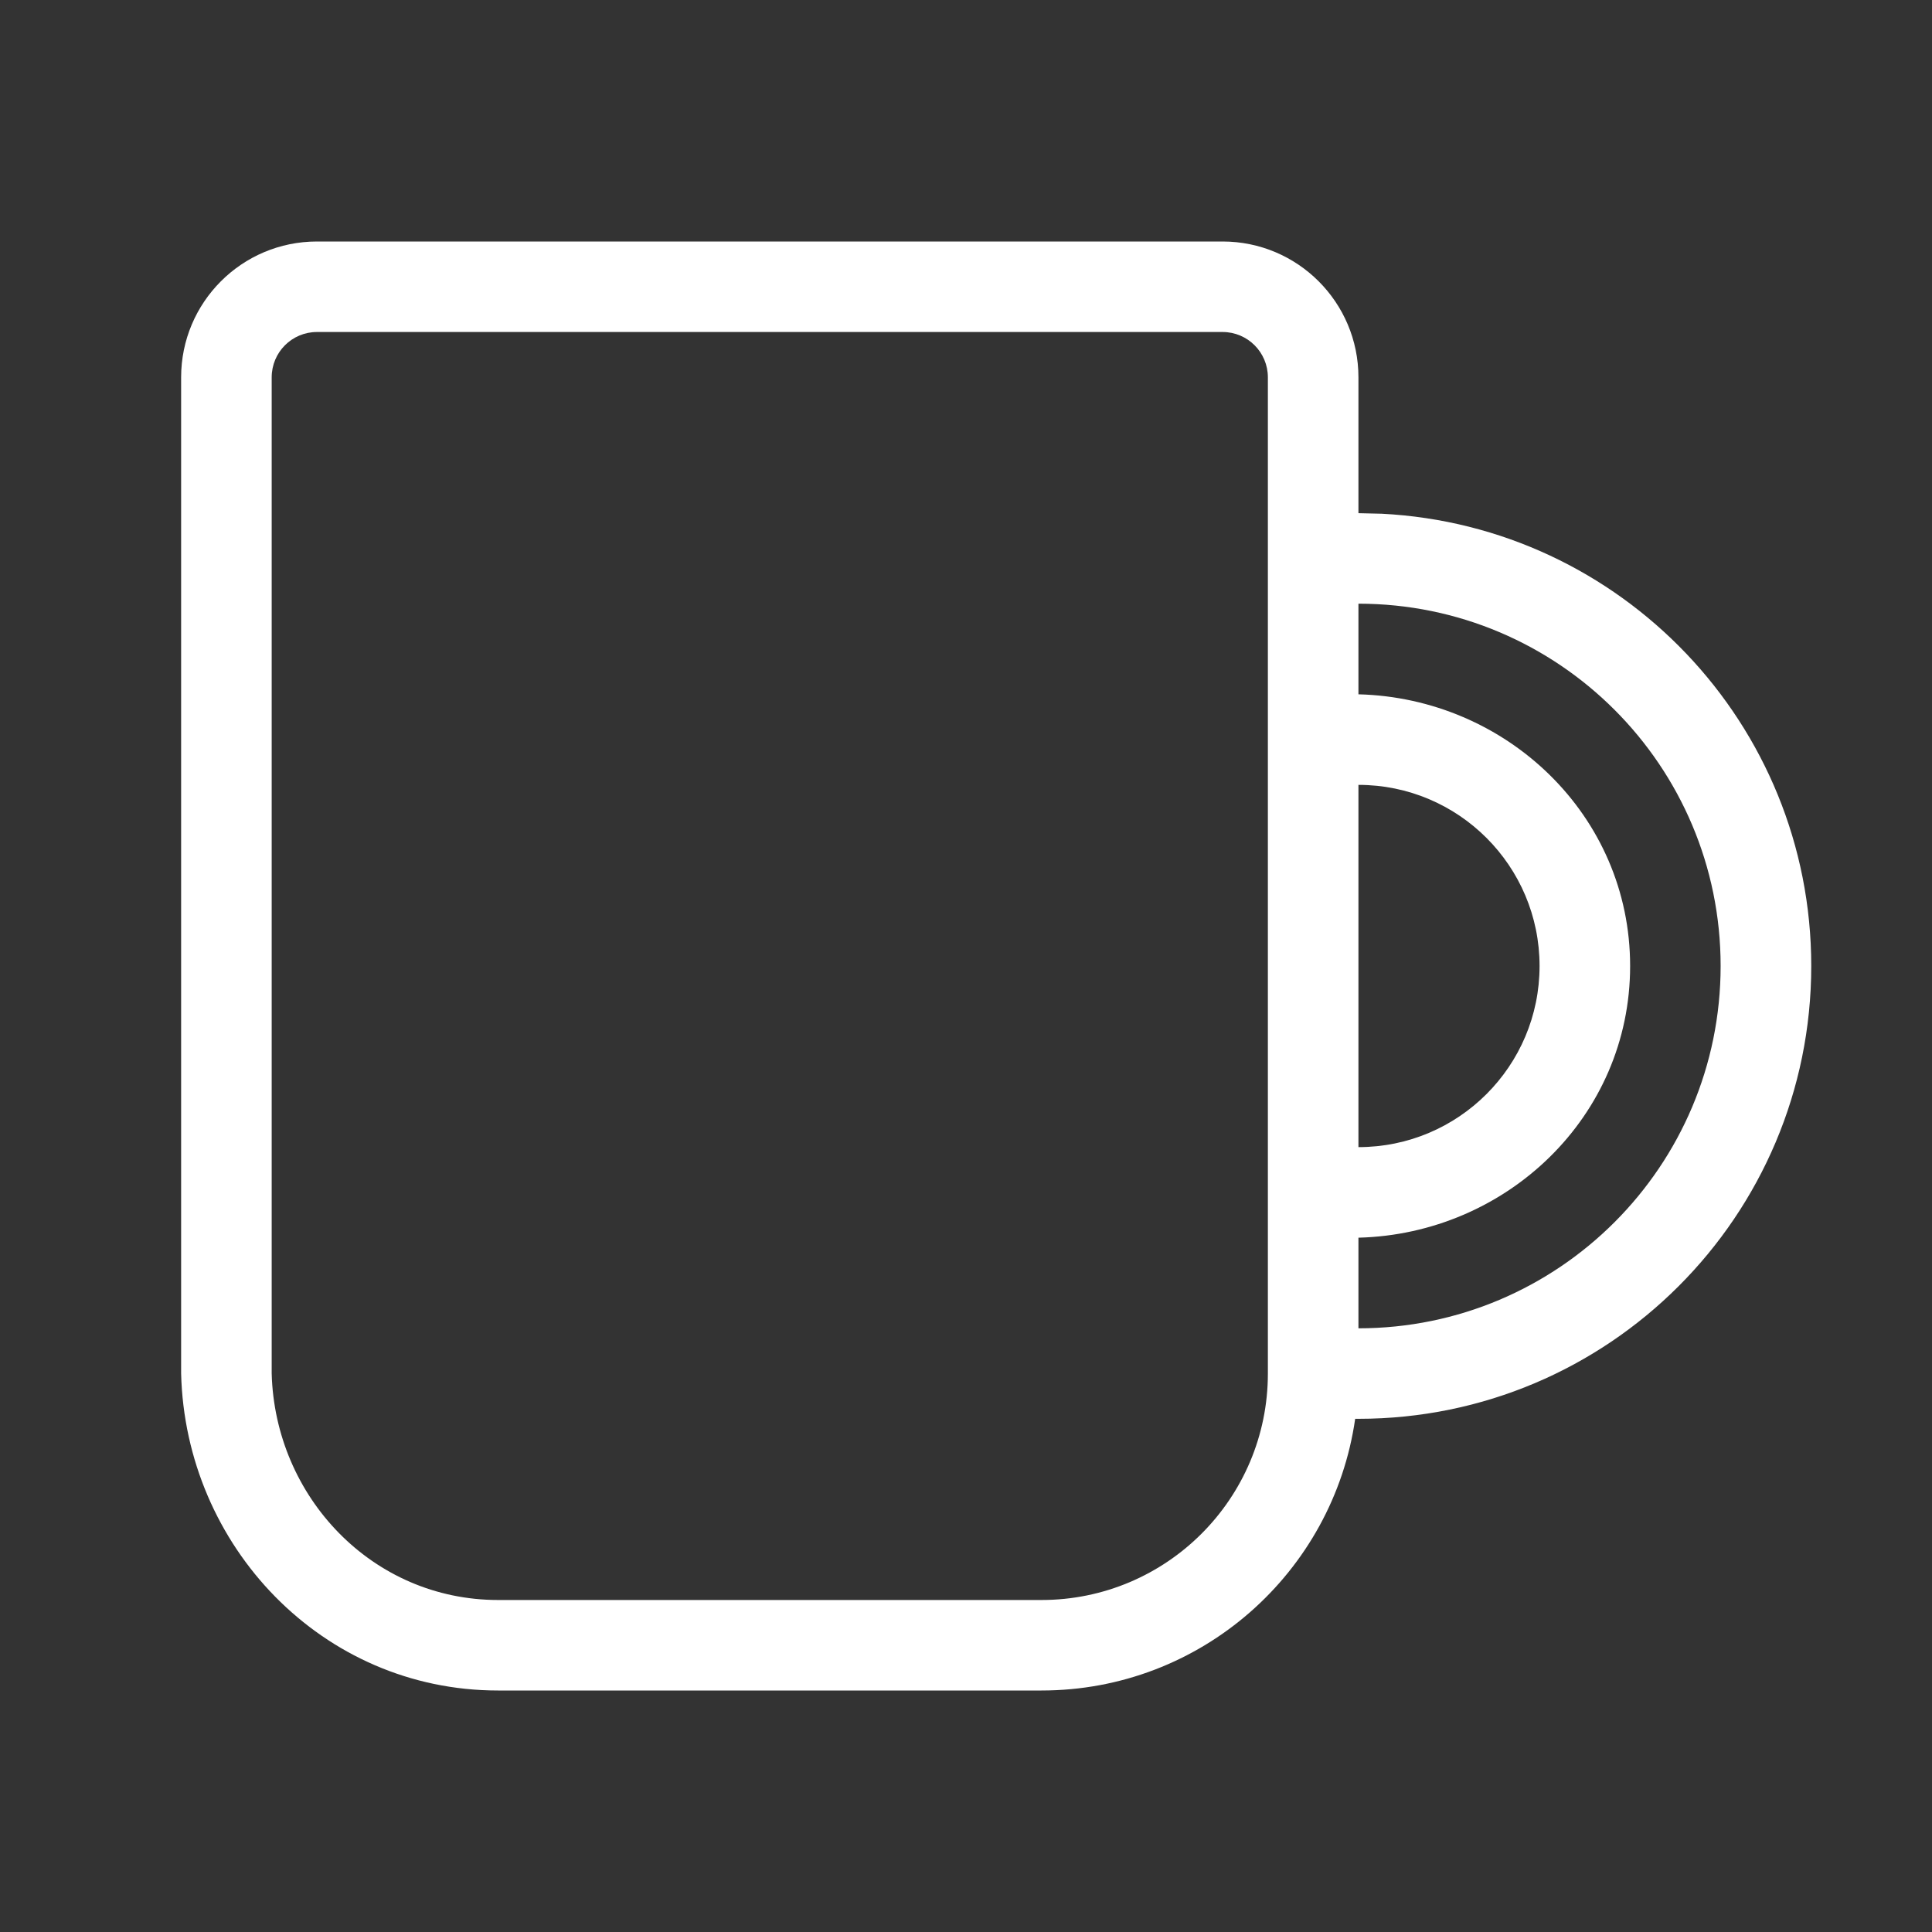 <svg xmlns="http://www.w3.org/2000/svg" fill="none" viewBox="0 0 32 32" height="32" width="32">
<rect x="0" y="0" width="32" height="32" fill="#333333" stroke="none"/>
<path fill="white" d="M20.25 4C21.492 4 22.5 5.007 22.5 6.25V8.5L22.886 8.509C26.849 8.71 30 11.988 30 16C30 20.142 26.642 23.5 22.5 23.5H22.446C22.081 26.045 19.895 28 17.25 28H8.249C5.336 28 3.07 25.607 3 22.75V6.25C3 5.007 4.007 4 5.25 4L20.25 4ZM5.25 5.499C4.835 5.499 4.5 5.835 4.5 6.25V22.75C4.554 24.791 6.165 26.501 8.25 26.501H17.25C19.321 26.501 21 24.822 21 22.75V6.25C21 5.835 20.664 5.499 20.25 5.499H5.25ZM22.5 11.5C24.949 11.562 27 13.501 27 16C27 18.499 24.949 20.438 22.5 20.5V22.001C25.814 22.001 28.499 19.313 28.499 16C28.499 12.687 25.814 9.999 22.5 9.999V11.5ZM22.5 19C24.157 19 25.5 17.657 25.5 16C25.5 14.343 24.157 13 22.5 13V19Z" clip-rule="evenodd" fill-rule="evenodd"></path>
</svg>
